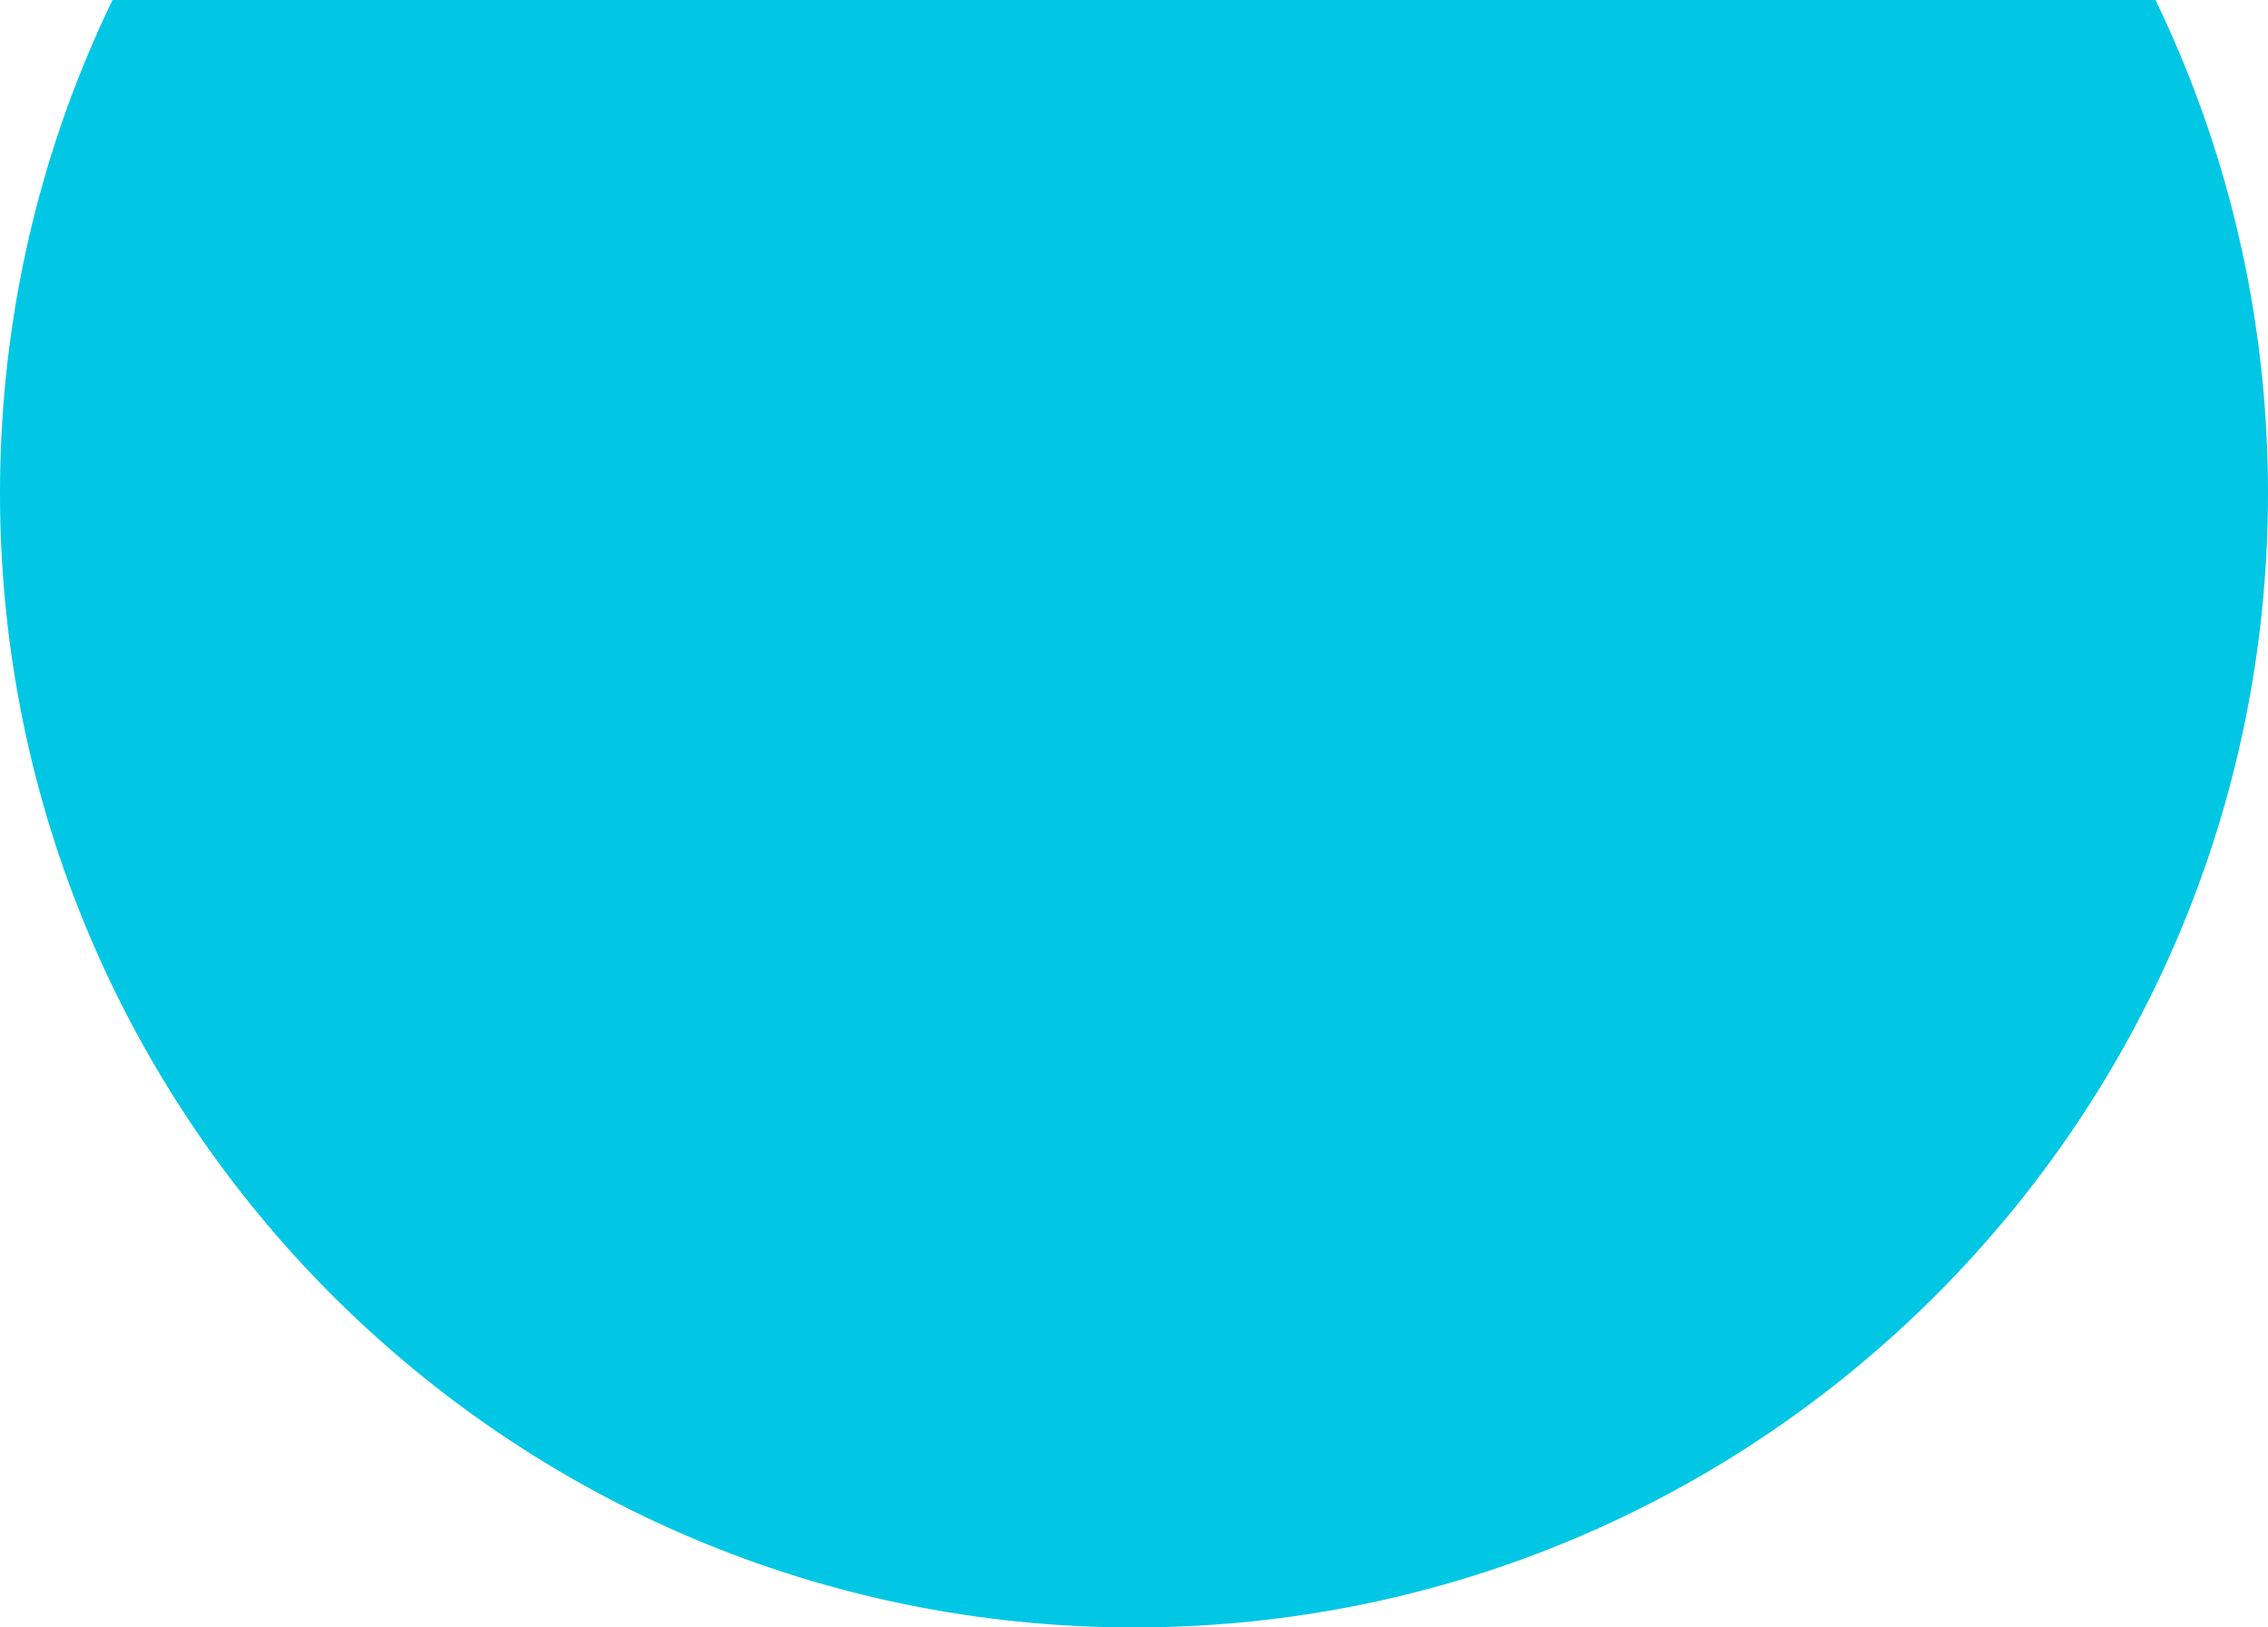 <svg width="46" height="33" viewBox="0 0 46 33" xmlns="http://www.w3.org/2000/svg">
    <path d="M46 10c0 12.702-10.297 23-23 23S0 22.702 0 10C0-2.704 10.297-13 23-13S46-2.703 46 10" fill="#01C7E4" fill-rule="evenodd"/>
</svg>
